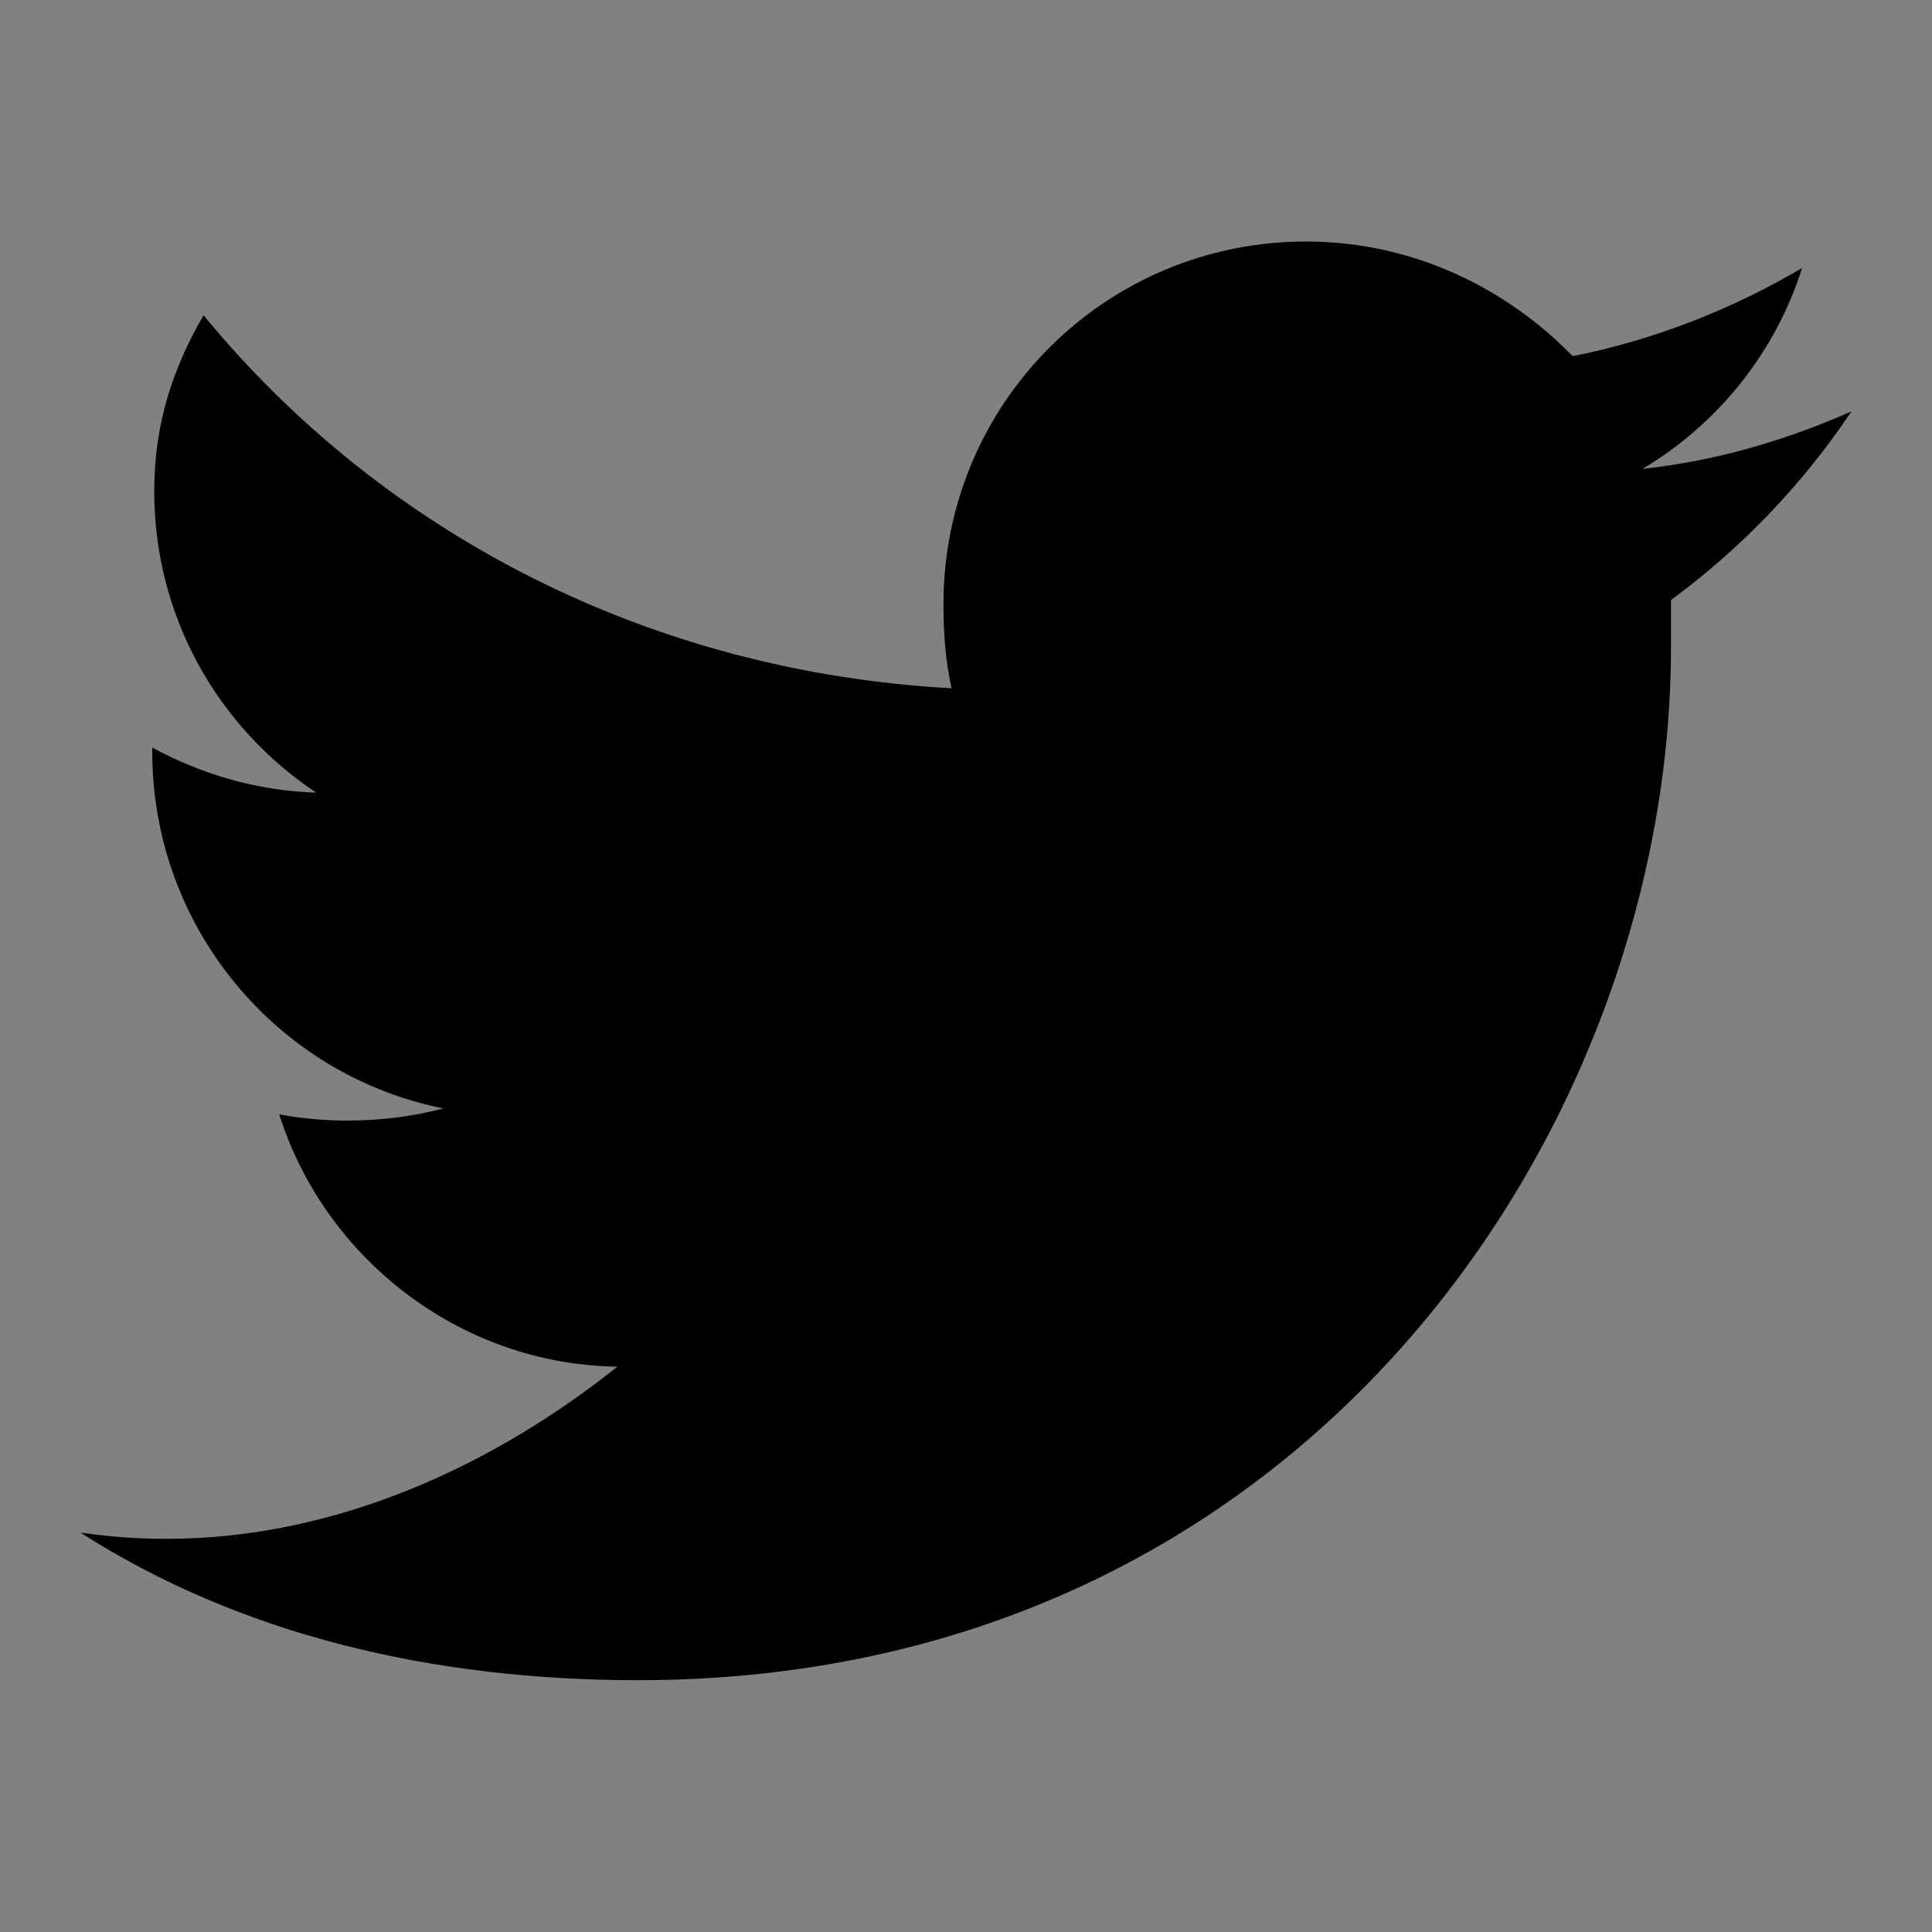 <svg width="48" height="48" viewBox="0 0 48 48" fill="none" xmlns="http://www.w3.org/2000/svg">
<rect x="0" y="0" width="48" height="48" fill="#808080" stroke="none"/>
<g id="icon/24/icon-twitter/Black">
<rect id="Rectangle" width="48" height="48" fill="white" fill-opacity="0.01"/>
<g id="social-twitter">
<path id="Path" fill-rule="evenodd" clip-rule="evenodd" d="M41.515 14.908V16.081C41.515 27.996 32.451 41.744 15.849 41.744C10.758 41.744 5.973 40.623 2 38.077C2.709 38.18 3.423 38.232 4.14 38.232C8.364 38.232 12.283 36.394 15.339 33.954C11.421 33.902 8.059 31.249 6.938 27.686C7.5 27.789 8.061 27.841 8.62 27.841C9.436 27.841 10.251 27.742 11.014 27.538C6.889 26.715 3.783 23.053 3.783 18.676V18.573C5.007 19.238 6.379 19.644 7.857 19.694C5.411 18.066 3.832 15.315 3.832 12.209C3.832 10.532 4.29 9.155 5.057 7.832C9.537 13.28 16.157 16.689 23.642 17.1C23.489 16.433 23.44 15.721 23.44 15.009C23.44 10.019 27.464 6 32.451 6C35.047 6 37.389 7.118 39.074 8.849C41.108 8.443 43.044 7.68 44.773 6.657C44.111 8.751 42.687 10.532 40.806 11.65C42.641 11.45 44.37 10.941 46 10.221C44.773 12.051 43.246 13.635 41.515 14.908Z" fill="black"/>
</g>
</g>
</svg>
